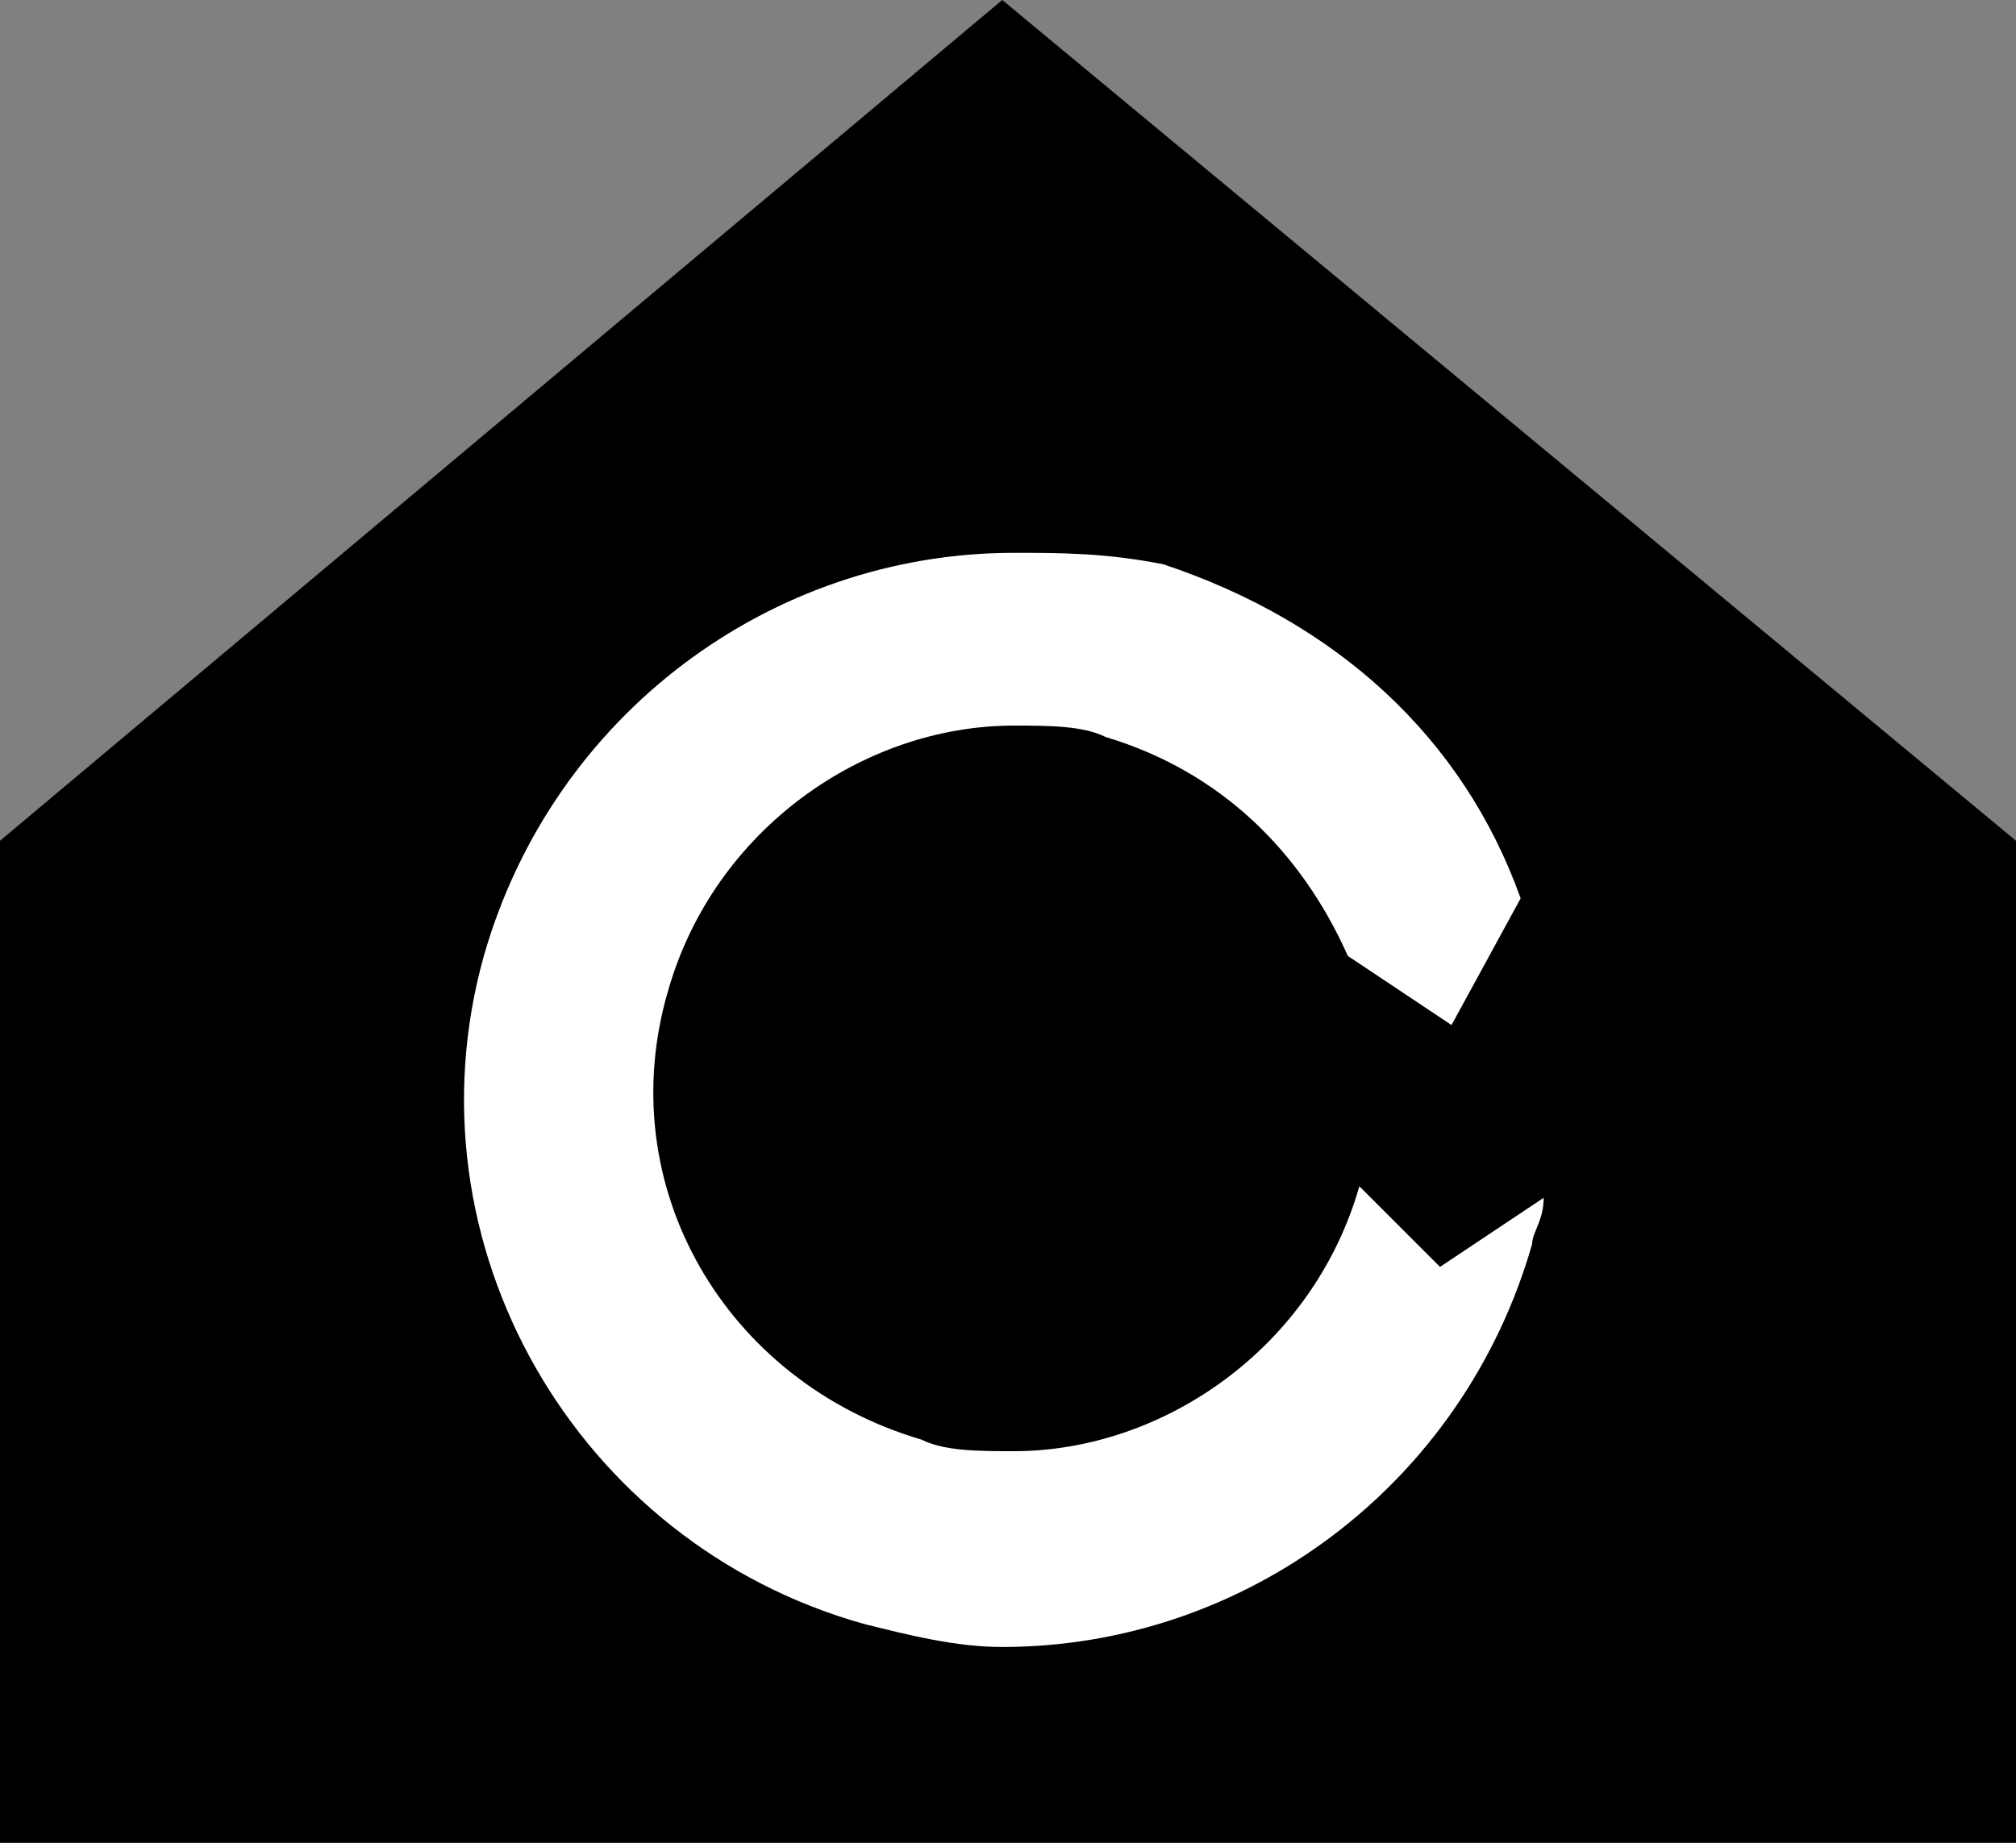<?xml version="1.0" encoding="iso-8859-1"?>
<!-- Generator: Adobe Illustrator 24.2.3, SVG Export Plug-In . SVG Version: 6.00 Build 0)  -->
<svg version="1.1" id="Laag_1" xmlns="http://www.w3.org/2000/svg" xmlns:xlink="http://www.w3.org/1999/xlink" x="0px" y="0px"
	 viewBox="0 0 17.5 16" style="enable-background:new 0 0 17.5 16;" xml:space="preserve">
<rect x="0" y="0" width="17.5" height="16" fill="#808080" stroke="none"/>
<g>
	<polygon points="8.7,0 0,7.3 0,16 17.5,16 17.5,7.3 	"/>
	<path style="fill:#FFFFFF;" d="M8.8,4.8c-2.1,0-4,1.4-4.6,3.5c-0.7,2.5,0.8,5.1,3.3,5.8c0.4,0.1,0.8,0.2,1.2,0.2
		c2.1,0,4-1.4,4.6-3.5c0-0.1,0.1-0.2,0.1-0.4L12.5,11l-0.7-0.7c-0.4,1.4-1.7,2.3-3,2.3c-0.3,0-0.6,0-0.8-0.1
		C6.3,12,5.3,10.3,5.8,8.6c0.4-1.4,1.7-2.3,3-2.3c0.3,0,0.6,0,0.8,0.1c1,0.3,1.7,1,2.1,1.9l0.9,0.6l0.6-1.1
		c-0.5-1.4-1.6-2.4-3.1-2.9C9.6,4.8,9.2,4.8,8.8,4.8"/>
</g>
</svg>

